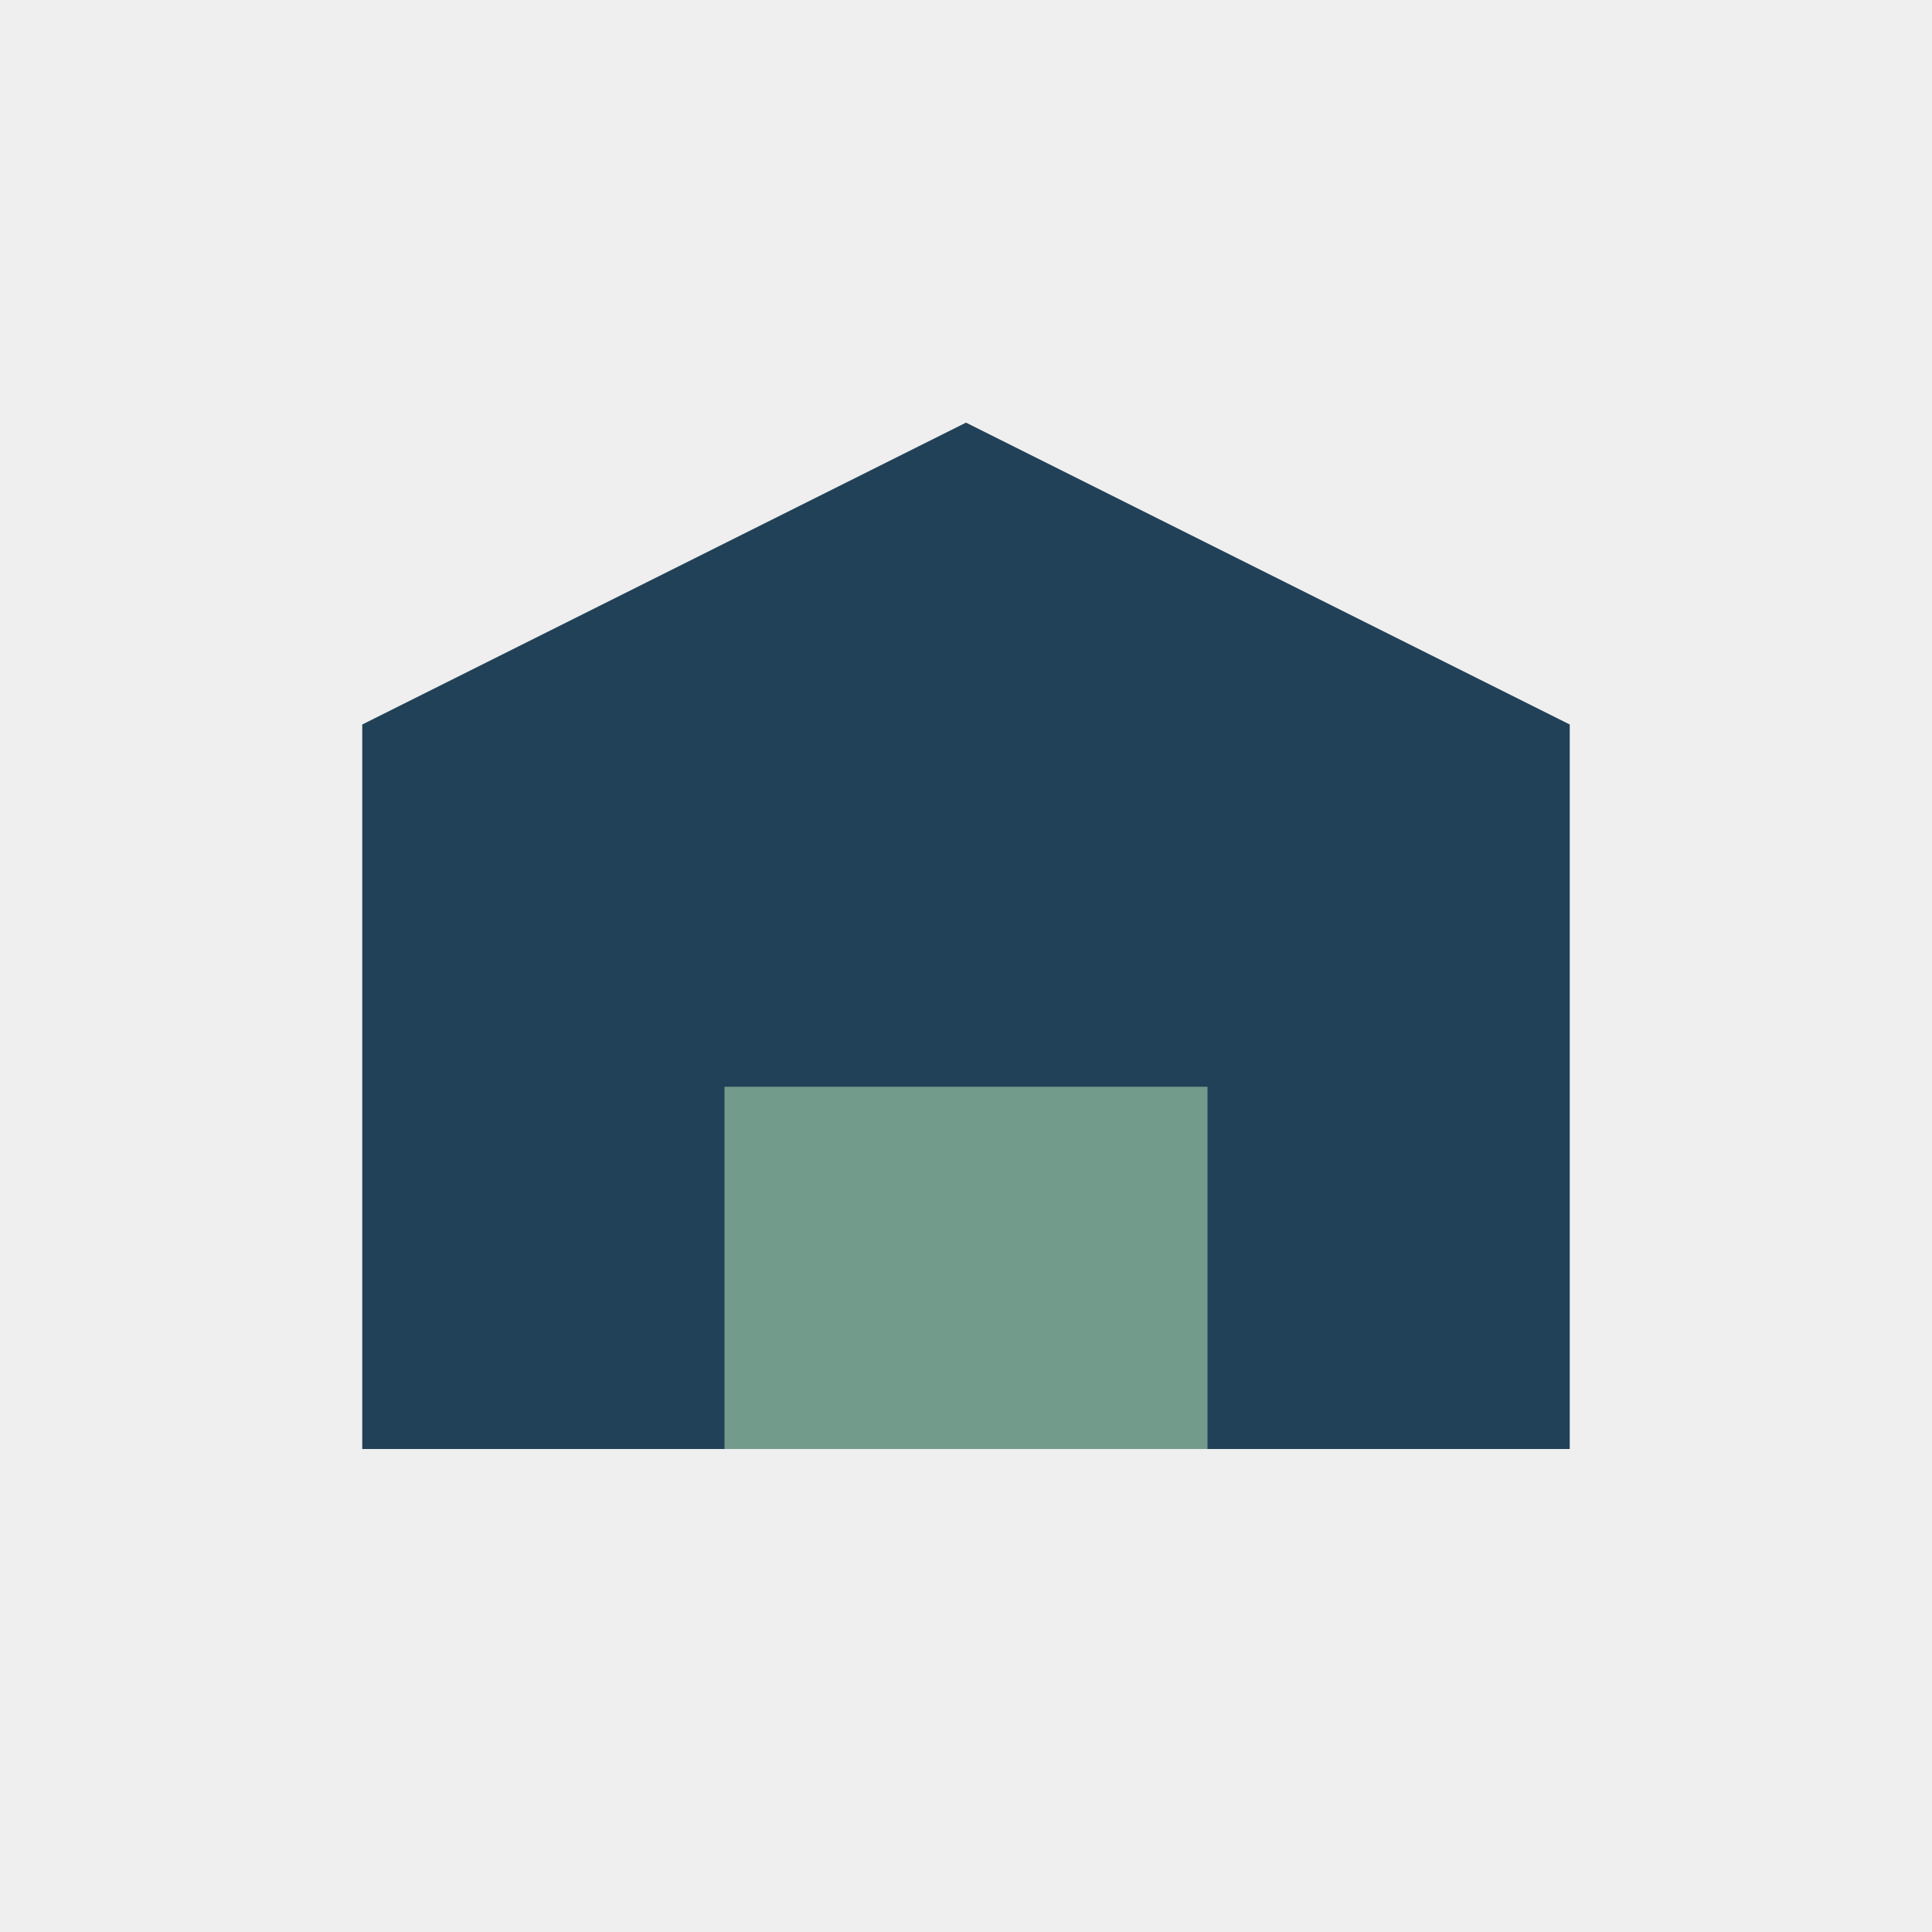 <?xml version="1.0" encoding="UTF-8"?>
<svg xmlns="http://www.w3.org/2000/svg" width="32" height="32" viewBox="0 0 32 32"><rect width="32" height="32" fill="#EFEFEF"/><path d="M6 24V12l10-5 10 5v12H6z" fill="#214158"/><rect x="12" y="18" width="8" height="6" fill="#739B8B"/></svg>